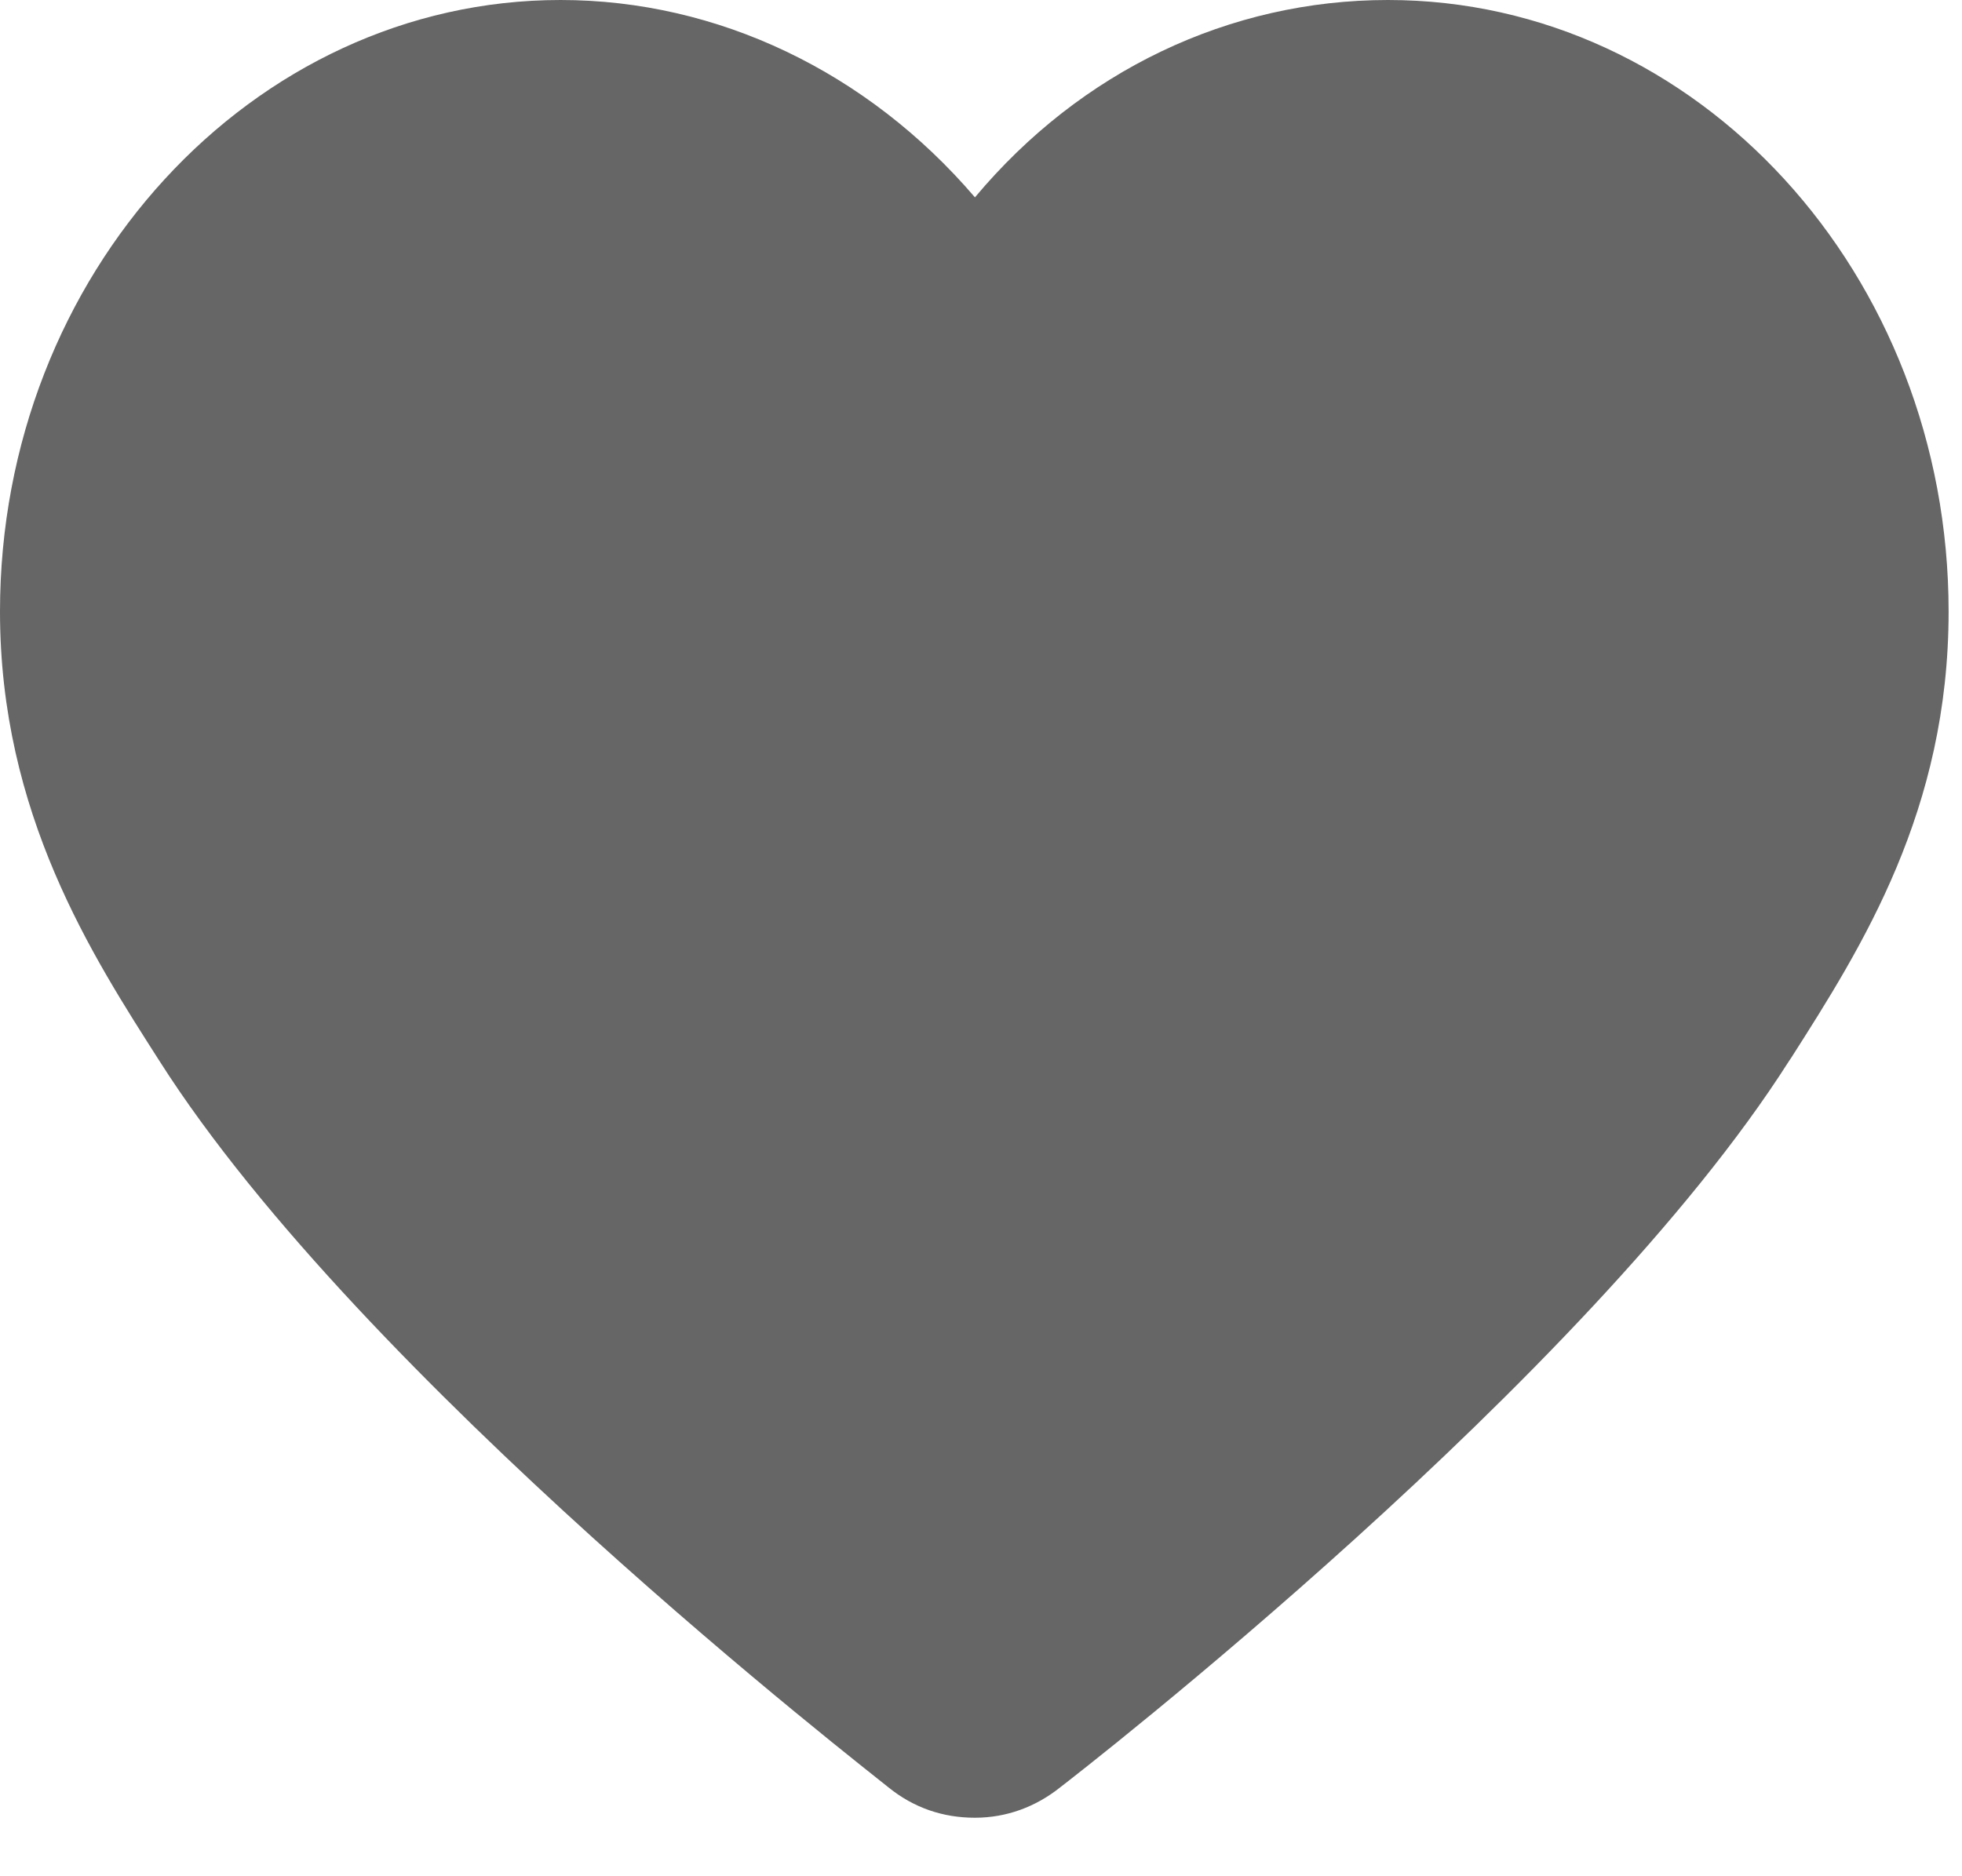 <svg width="23" height="22" viewBox="0 0 23 22" fill="none" xmlns="http://www.w3.org/2000/svg">
<path d="M11.429 21.314C11.057 21.314 10.714 21.2 10.414 20.957C10.171 20.757 4.243 16.171 1.871 12.443C1.086 11.214 0 9.543 0 7.171C0 3.214 2.957 0 6.571 0C8.414 0 10.171 0.843 11.429 2.314C12.671 0.829 14.414 0 16.271 0C19.9 0 22.843 3.214 22.843 7.171C22.843 9.5 21.829 11.1 21 12.4L20.971 12.443C18.6 16.171 12.671 20.771 12.429 20.957C12.143 21.186 11.8 21.314 11.429 21.314Z" fill="#666666"/>
</svg>
